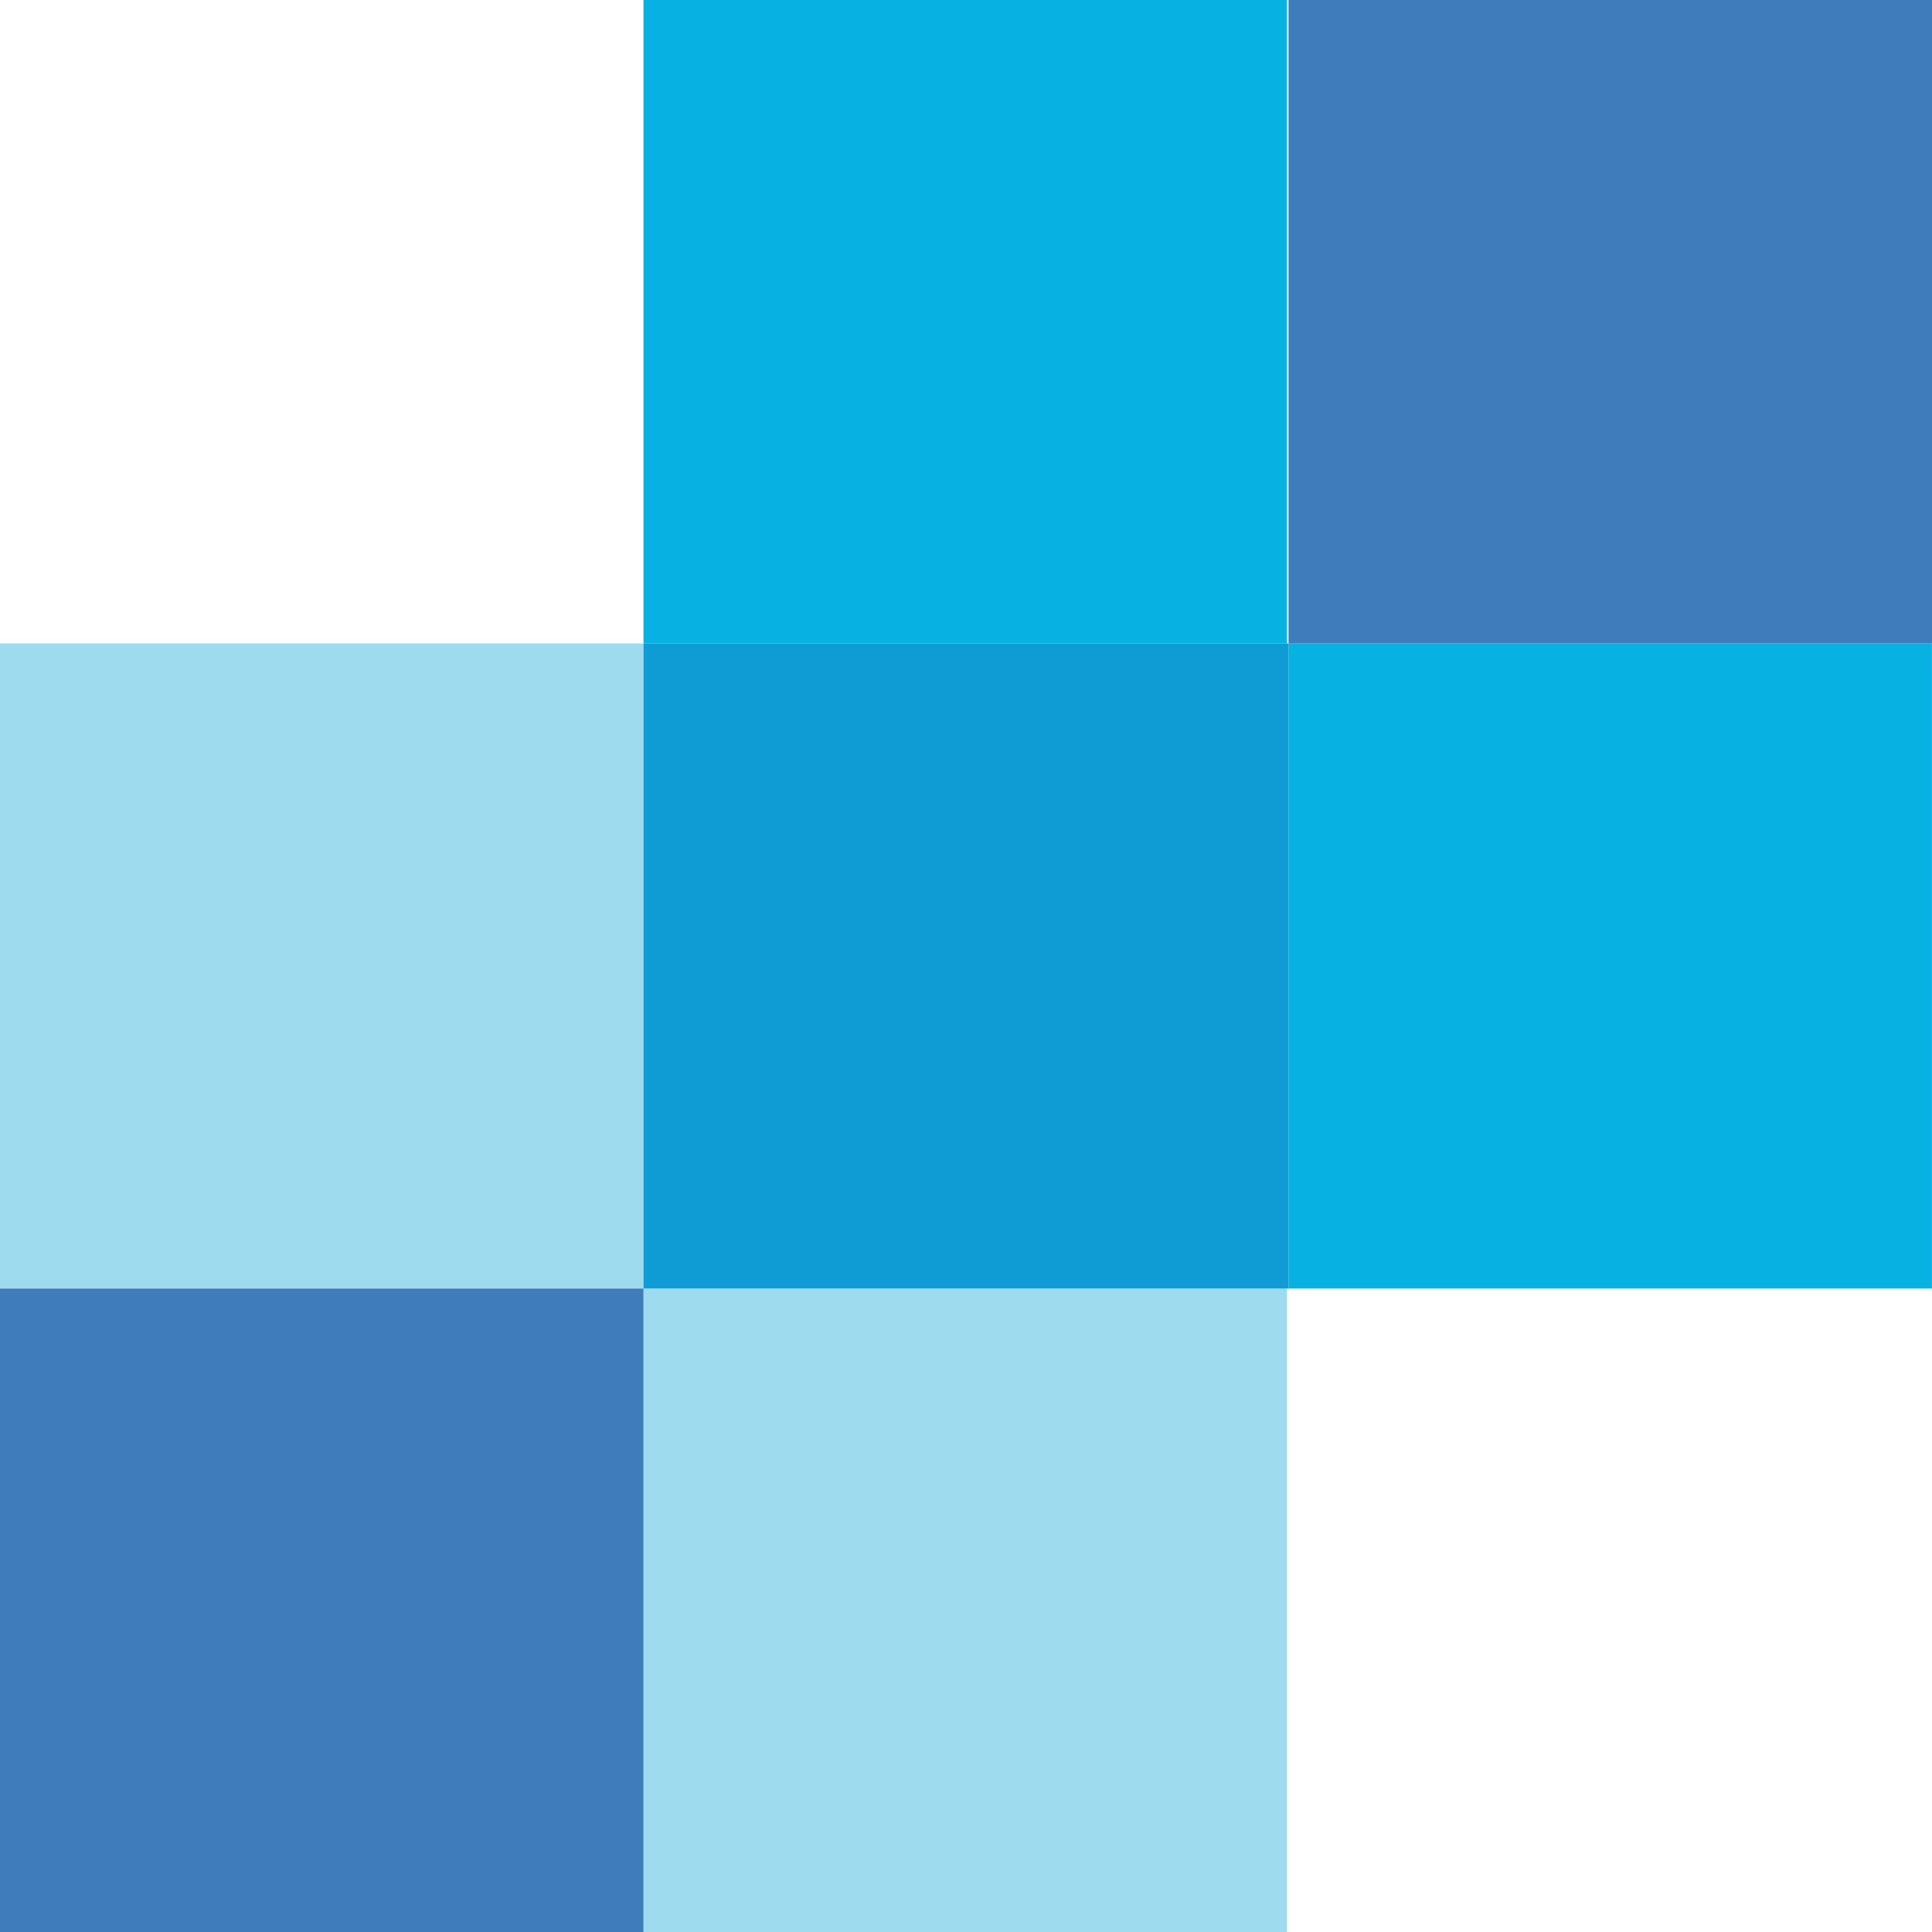 <svg xmlns="http://www.w3.org/2000/svg" width="32" height="32" viewBox="0 0 32 32"><defs><style>.a-sendgrid{fill:#9edbee;}.b-sendgrid{fill:#3f7cbc;}.c-sendgrid{fill:#07b2e2;}.d-sendgrid{fill:#0f9cd5;}</style></defs><g transform="translate(-0.201)"><rect class="a-sendgrid" width="10.658" height="10.658" transform="translate(10.859 21.342)"/><path class="a-sendgrid" d="M10.859,10.658H.2V21.342H10.859Z"/><rect class="b-sendgrid" width="10.658" height="10.658" transform="translate(0.201 21.342)"/><path class="c-sendgrid" d="M32.2,10.658H21.543V21.342H32.2Z"/><rect class="c-sendgrid" width="10.658" height="10.658" transform="translate(10.859)"/><path class="d-sendgrid" d="M10.859,10.658V21.342H21.543V10.658H10.859Z"/><rect class="b-sendgrid" width="10.658" height="10.658" transform="translate(21.543)"/></g></svg>
